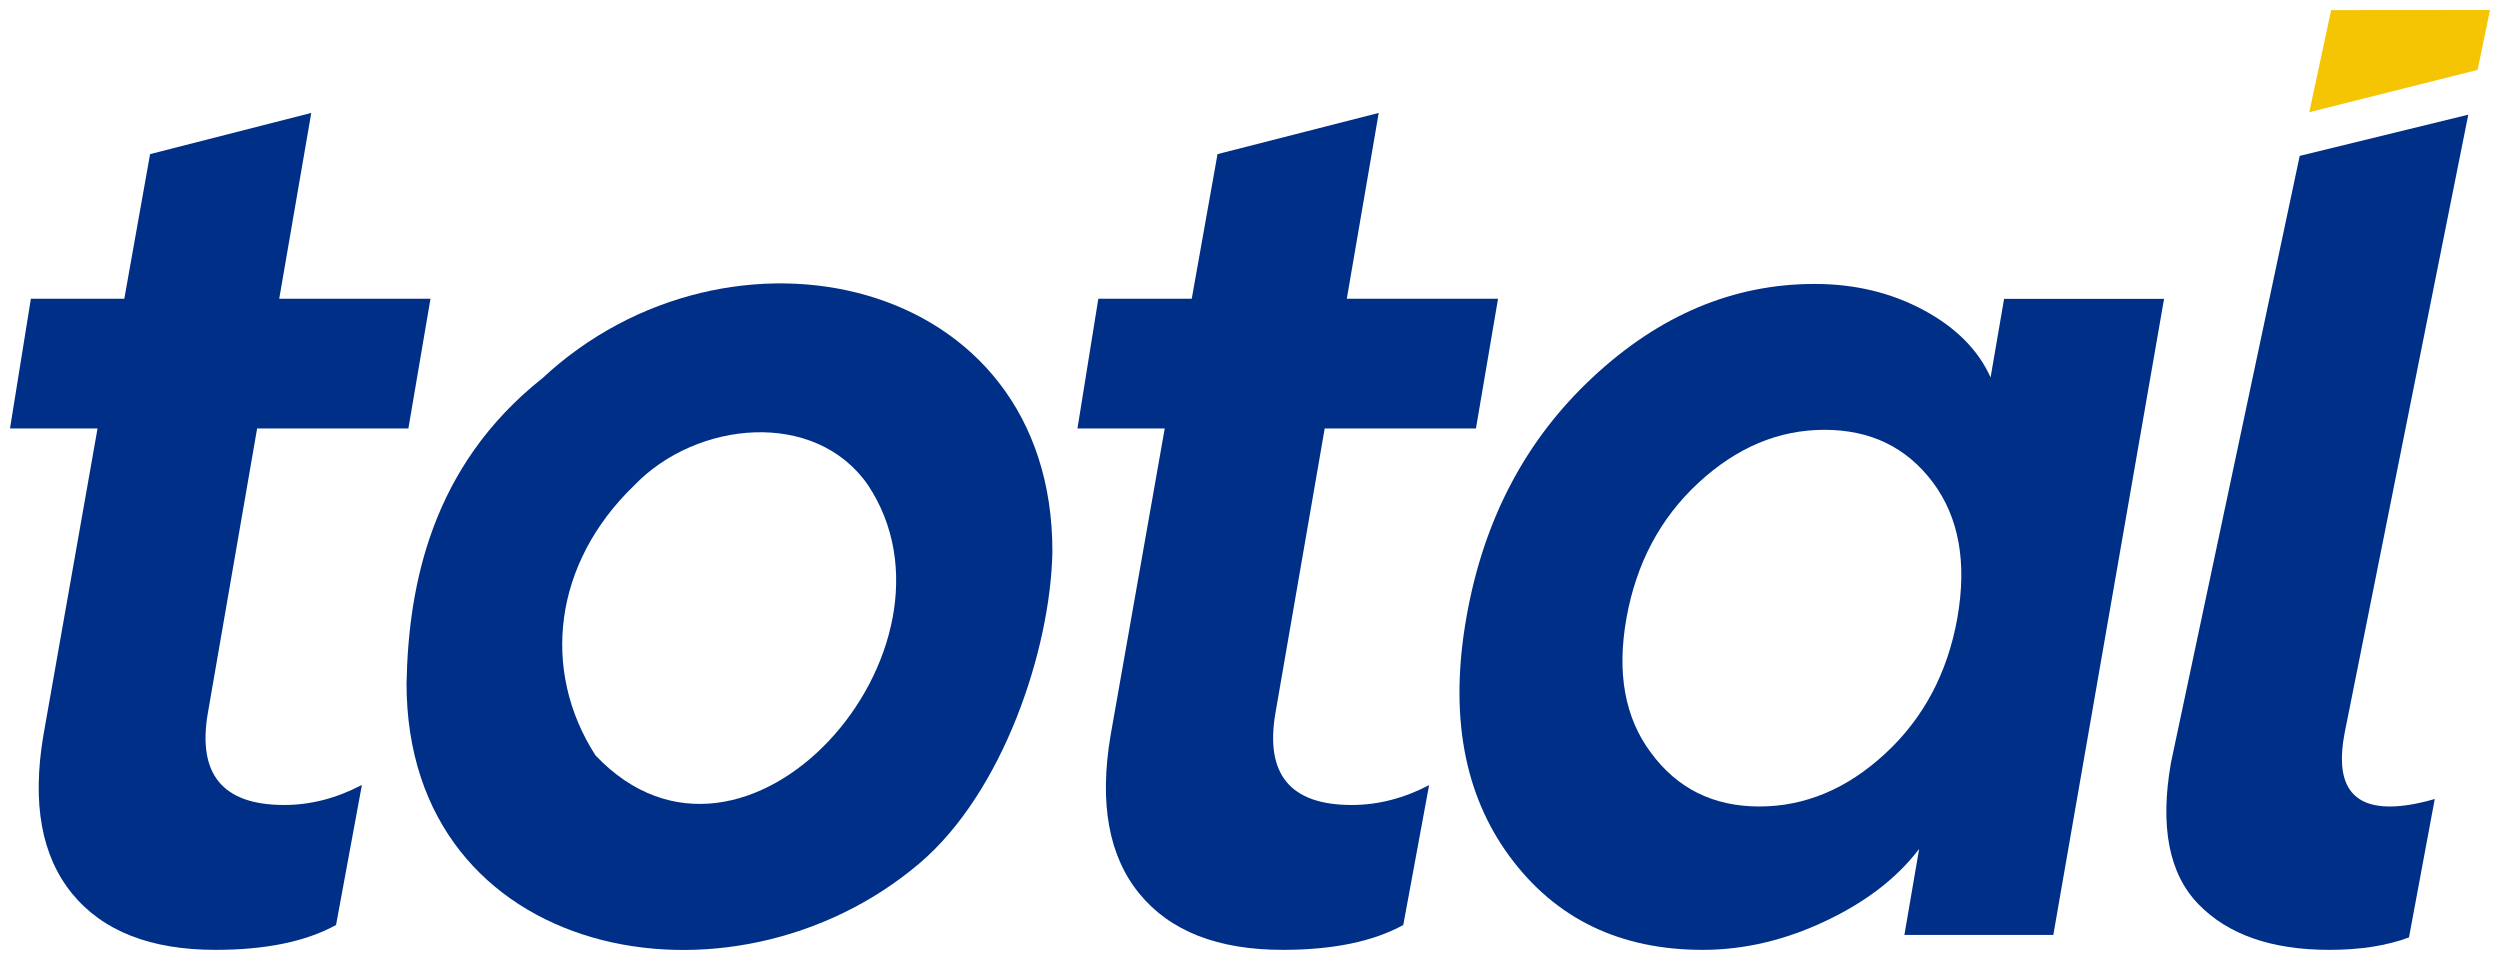 <svg width="125" height="48" viewBox="0 0 125 48" fill="none" xmlns="http://www.w3.org/2000/svg">
<g clip-path="url(#clip0_385_66)">
<path d="M18.092 39.266L16.803 46.249C15.287 47.083 13.274 47.493 10.775 47.493C7.535 47.493 5.147 46.56 3.612 44.687C2.078 42.813 1.593 40.175 2.17 36.764L4.877 21.423H0.5L1.544 14.938H6.215L7.504 7.706L15.563 5.646L13.961 14.938H21.524L20.419 21.423H12.856L10.395 35.638C9.861 38.712 11.132 40.249 14.207 40.249C15.52 40.249 16.809 39.919 18.08 39.254L18.092 39.266Z" fill="#002F87"/>
<path d="M27.097 18.934C36.415 10.209 52.657 13.681 52.62 27.604C52.522 32.483 50.159 39.609 45.979 43.162C36.575 51.16 20.314 48.06 20.327 34.151C20.425 29.222 21.591 23.316 27.091 18.934H27.097ZM43.388 24.237C40.749 20.447 34.819 21.032 31.713 24.268C27.668 28.164 27.042 33.516 29.773 37.767C37.262 45.677 48.864 32.439 43.388 24.237Z" fill="#002F87"/>
<path d="M71.453 39.266L70.164 46.249C68.647 47.083 66.634 47.493 64.136 47.493C60.895 47.493 58.507 46.56 56.972 44.687C55.438 42.813 54.953 40.175 55.53 36.764L58.237 21.423H53.873L54.916 14.938H59.587L60.876 7.706L68.936 5.646L67.34 14.938H74.902L73.797 21.423H66.235L63.774 35.638C63.24 38.712 64.51 40.249 67.585 40.249C68.899 40.249 70.188 39.919 71.459 39.254L71.453 39.266Z" fill="#002F87"/>
<path d="M95.22 46.746L95.957 42.446C94.852 43.902 93.28 45.109 91.255 46.062C89.223 47.02 87.185 47.493 85.135 47.493C80.992 47.493 77.775 45.937 75.479 42.819C73.184 39.701 72.465 35.712 73.325 30.845C74.184 25.978 76.283 21.989 79.629 18.871C82.968 15.753 86.669 14.197 90.733 14.197C92.74 14.197 94.557 14.633 96.178 15.504C97.798 16.375 98.915 17.502 99.529 18.871L100.204 14.944H108.203L102.666 46.746H95.226H95.22ZM82.551 37.641C83.864 39.427 85.669 40.324 87.965 40.324C90.26 40.324 92.36 39.44 94.269 37.672C96.178 35.905 97.375 33.652 97.866 30.907C98.357 28.125 97.945 25.854 96.638 24.111C95.324 22.363 93.52 21.491 91.224 21.491C88.928 21.491 86.829 22.375 84.92 24.142C83.011 25.91 81.814 28.163 81.323 30.907C80.832 33.652 81.243 35.899 82.551 37.641Z" fill="#002F87"/>
<path d="M108.547 38.139L114.986 7.794L123.414 5.734L117.232 36.646C116.76 39.098 117.508 40.324 119.485 40.324C120.13 40.324 120.878 40.2 121.738 39.95L120.449 46.871C119.332 47.288 118.006 47.493 116.459 47.493C113.586 47.493 111.407 46.734 109.928 45.216C108.448 43.697 107.988 41.338 108.547 38.139Z" fill="#002F87"/>
<path d="M123.88 3.494L115.464 5.61L116.557 0.506L124.5 0.5L123.88 3.494Z" fill="#F5C503"/>
</g>
<defs>
<clipPath id="clip0_385_66">
<rect width="124" height="47" fill="white" transform="translate(0.5 0.5)"/>
</clipPath>
</defs>
</svg>

